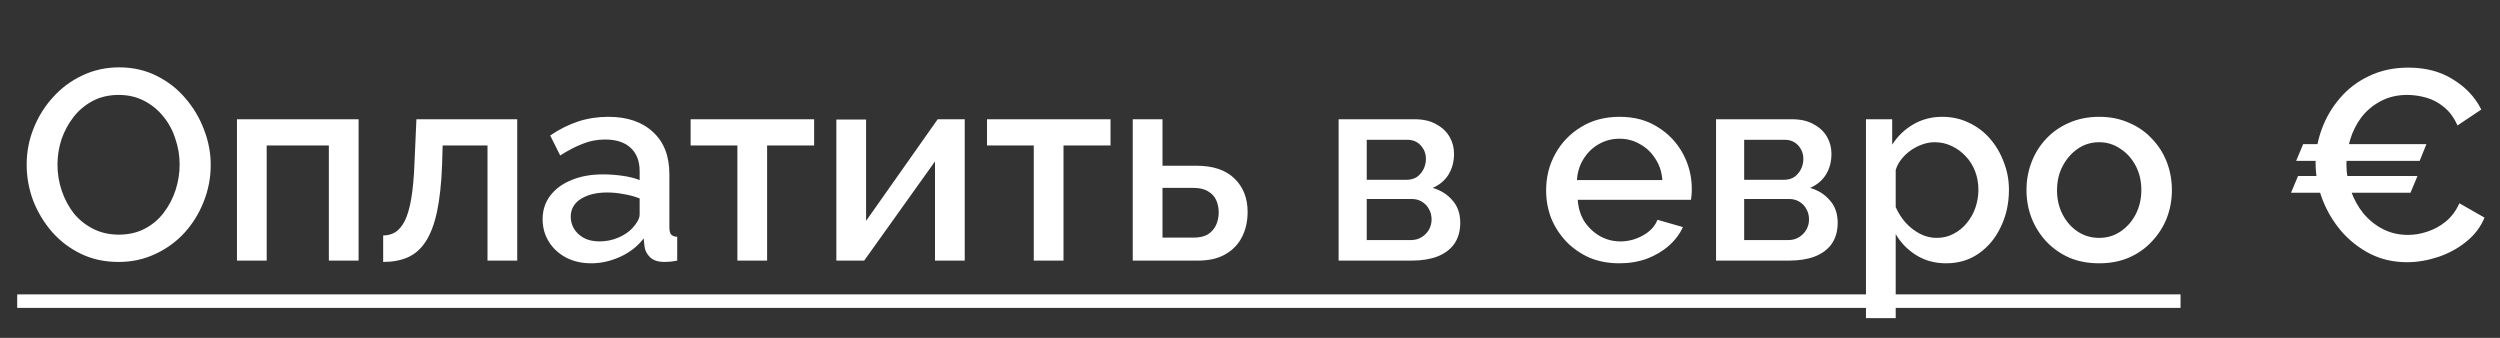 <?xml version="1.0" encoding="UTF-8"?> <svg xmlns="http://www.w3.org/2000/svg" width="185" height="25" viewBox="0 0 185 25" fill="none"><rect x="0" y="0" width="185" height="25" fill="#333333" stroke="none"/><path d="M169.535 14.264L170.055 13.024H178.895L178.375 14.264H169.535ZM179.555 10.664L179.055 11.904H169.915L170.435 10.664H179.555ZM171.355 12.084C171.355 11.217 171.508 10.371 171.815 9.544C172.122 8.704 172.568 7.944 173.155 7.264C173.742 6.571 174.462 6.024 175.315 5.624C176.168 5.211 177.135 5.004 178.215 5.004C179.508 5.004 180.615 5.298 181.535 5.884C182.468 6.458 183.162 7.198 183.615 8.104L181.855 9.284C181.602 8.711 181.268 8.258 180.855 7.924C180.455 7.591 180.015 7.358 179.535 7.224C179.055 7.091 178.588 7.024 178.135 7.024C177.402 7.024 176.748 7.178 176.175 7.484C175.615 7.778 175.142 8.171 174.755 8.664C174.382 9.158 174.102 9.711 173.915 10.324C173.728 10.938 173.635 11.551 173.635 12.164C173.635 12.844 173.748 13.504 173.975 14.144C174.202 14.771 174.515 15.331 174.915 15.824C175.328 16.304 175.808 16.684 176.355 16.964C176.915 17.244 177.528 17.384 178.195 17.384C178.662 17.384 179.135 17.304 179.615 17.144C180.108 16.984 180.562 16.738 180.975 16.404C181.402 16.058 181.742 15.604 181.995 15.044L183.855 16.104C183.562 16.811 183.102 17.411 182.475 17.904C181.862 18.398 181.168 18.771 180.395 19.024C179.622 19.277 178.862 19.404 178.115 19.404C177.128 19.404 176.222 19.198 175.395 18.784C174.568 18.358 173.855 17.797 173.255 17.104C172.655 16.398 172.188 15.611 171.855 14.744C171.522 13.864 171.355 12.977 171.355 12.084Z" fill="white"></path><path d="M8.773 19.384C7.747 19.384 6.82 19.184 5.993 18.784C5.167 18.384 4.453 17.844 3.853 17.164C3.253 16.471 2.787 15.697 2.453 14.844C2.133 13.977 1.973 13.091 1.973 12.184C1.973 11.238 2.147 10.338 2.493 9.484C2.84 8.618 3.32 7.851 3.933 7.184C4.547 6.504 5.267 5.971 6.093 5.584C6.933 5.184 7.84 4.984 8.813 4.984C9.827 4.984 10.747 5.191 11.573 5.604C12.413 6.018 13.127 6.571 13.713 7.264C14.313 7.958 14.773 8.731 15.093 9.584C15.427 10.438 15.593 11.311 15.593 12.204C15.593 13.151 15.42 14.057 15.073 14.924C14.74 15.777 14.267 16.544 13.653 17.224C13.04 17.891 12.313 18.418 11.473 18.804C10.647 19.191 9.747 19.384 8.773 19.384ZM4.253 12.184C4.253 12.851 4.36 13.498 4.573 14.124C4.787 14.751 5.087 15.311 5.473 15.804C5.873 16.284 6.353 16.664 6.913 16.944C7.473 17.224 8.1 17.364 8.793 17.364C9.513 17.364 10.153 17.218 10.713 16.924C11.273 16.631 11.74 16.238 12.113 15.744C12.5 15.238 12.793 14.678 12.993 14.064C13.193 13.438 13.293 12.811 13.293 12.184C13.293 11.518 13.187 10.877 12.973 10.264C12.773 9.638 12.473 9.084 12.073 8.604C11.673 8.111 11.193 7.724 10.633 7.444C10.087 7.164 9.473 7.024 8.793 7.024C8.073 7.024 7.433 7.171 6.873 7.464C6.313 7.758 5.84 8.151 5.453 8.644C5.067 9.138 4.767 9.691 4.553 10.304C4.353 10.918 4.253 11.544 4.253 12.184ZM17.535 19.284V8.824H26.535V19.284H24.335V10.764H19.735V19.284H17.535ZM28.355 19.384V17.424C28.688 17.424 28.988 17.344 29.255 17.184C29.522 17.011 29.755 16.731 29.955 16.344C30.155 15.944 30.315 15.391 30.435 14.684C30.555 13.977 30.635 13.078 30.675 11.984L30.815 8.824H38.275V19.284H36.075V10.764H32.755L32.715 12.184C32.662 13.584 32.535 14.751 32.335 15.684C32.135 16.604 31.855 17.337 31.495 17.884C31.148 18.418 30.708 18.804 30.175 19.044C29.655 19.271 29.048 19.384 28.355 19.384ZM40.154 16.224C40.154 15.557 40.34 14.977 40.714 14.484C41.1 13.977 41.627 13.591 42.294 13.324C42.96 13.044 43.734 12.904 44.614 12.904C45.08 12.904 45.554 12.938 46.034 13.004C46.527 13.071 46.96 13.178 47.334 13.324V12.664C47.334 11.931 47.114 11.357 46.674 10.944C46.234 10.531 45.6 10.324 44.774 10.324C44.187 10.324 43.634 10.431 43.114 10.644C42.594 10.844 42.04 11.131 41.454 11.504L40.714 10.024C41.407 9.558 42.1 9.211 42.794 8.984C43.5 8.758 44.24 8.644 45.014 8.644C46.414 8.644 47.514 9.018 48.314 9.764C49.127 10.498 49.534 11.544 49.534 12.904V16.804C49.534 17.058 49.574 17.238 49.654 17.344C49.747 17.451 49.9 17.511 50.114 17.524V19.284C49.914 19.324 49.734 19.351 49.574 19.364C49.414 19.378 49.28 19.384 49.174 19.384C48.707 19.384 48.354 19.271 48.114 19.044C47.874 18.817 47.734 18.551 47.694 18.244L47.634 17.644C47.18 18.231 46.6 18.684 45.894 19.004C45.187 19.324 44.474 19.484 43.754 19.484C43.06 19.484 42.44 19.344 41.894 19.064C41.347 18.771 40.92 18.378 40.614 17.884C40.307 17.391 40.154 16.837 40.154 16.224ZM46.814 16.864C46.974 16.691 47.1 16.517 47.194 16.344C47.287 16.171 47.334 16.017 47.334 15.884V14.684C46.96 14.537 46.567 14.431 46.154 14.364C45.74 14.284 45.334 14.244 44.934 14.244C44.134 14.244 43.48 14.404 42.974 14.724C42.48 15.044 42.234 15.484 42.234 16.044C42.234 16.351 42.314 16.644 42.474 16.924C42.647 17.204 42.887 17.431 43.194 17.604C43.514 17.777 43.907 17.864 44.374 17.864C44.854 17.864 45.314 17.771 45.754 17.584C46.194 17.398 46.547 17.157 46.814 16.864ZM54.566 19.284V10.764H51.106V8.824H60.246V10.764H56.766V19.284H54.566ZM61.89 19.284V8.844H64.09V16.344L69.39 8.824H71.39V19.284H69.19V11.944L63.95 19.284H61.89ZM76.499 19.284V10.764H73.039V8.824H82.179V10.764H78.699V19.284H76.499ZM83.824 19.284V8.824H86.024V12.264H88.524C89.764 12.264 90.704 12.578 91.344 13.204C91.997 13.831 92.324 14.658 92.324 15.684C92.324 16.378 92.184 16.997 91.904 17.544C91.624 18.091 91.211 18.517 90.664 18.824C90.131 19.131 89.464 19.284 88.664 19.284H83.824ZM86.024 17.584H88.324C88.764 17.584 89.117 17.504 89.384 17.344C89.651 17.171 89.851 16.944 89.984 16.664C90.117 16.371 90.184 16.058 90.184 15.724C90.184 15.391 90.124 15.091 90.004 14.824C89.884 14.544 89.684 14.324 89.404 14.164C89.137 13.991 88.771 13.904 88.304 13.904H86.024V17.584ZM99.058 19.284V8.824H104.658C105.325 8.824 105.872 8.951 106.298 9.204C106.738 9.444 107.065 9.758 107.278 10.144C107.492 10.518 107.598 10.931 107.598 11.384C107.598 11.957 107.465 12.464 107.198 12.904C106.932 13.344 106.538 13.678 106.018 13.904C106.618 14.078 107.105 14.384 107.478 14.824C107.865 15.251 108.058 15.804 108.058 16.484C108.058 17.098 107.912 17.617 107.618 18.044C107.325 18.457 106.905 18.771 106.358 18.984C105.825 19.184 105.198 19.284 104.478 19.284H99.058ZM101.138 17.764H104.418C104.698 17.764 104.952 17.698 105.178 17.564C105.418 17.418 105.605 17.231 105.738 17.004C105.872 16.764 105.938 16.511 105.938 16.244C105.938 15.951 105.872 15.691 105.738 15.464C105.618 15.238 105.445 15.057 105.218 14.924C105.005 14.791 104.752 14.724 104.458 14.724H101.138V17.764ZM101.138 13.304H104.098C104.378 13.304 104.625 13.238 104.838 13.104C105.052 12.957 105.218 12.764 105.338 12.524C105.458 12.284 105.518 12.031 105.518 11.764C105.518 11.377 105.392 11.044 105.138 10.764C104.885 10.484 104.552 10.344 104.138 10.344H101.138V13.304ZM119.833 19.484C119.02 19.484 118.28 19.344 117.613 19.064C116.96 18.771 116.393 18.378 115.913 17.884C115.433 17.378 115.06 16.804 114.793 16.164C114.54 15.511 114.413 14.818 114.413 14.084C114.413 13.098 114.64 12.197 115.093 11.384C115.547 10.557 116.18 9.898 116.993 9.404C117.807 8.898 118.76 8.644 119.853 8.644C120.947 8.644 121.887 8.898 122.673 9.404C123.473 9.898 124.093 10.551 124.533 11.364C124.973 12.178 125.193 13.051 125.193 13.984C125.193 14.144 125.187 14.297 125.173 14.444C125.16 14.578 125.147 14.691 125.133 14.784H116.753C116.793 15.398 116.96 15.938 117.253 16.404C117.56 16.858 117.947 17.218 118.413 17.484C118.88 17.738 119.38 17.864 119.913 17.864C120.5 17.864 121.053 17.718 121.573 17.424C122.107 17.131 122.467 16.744 122.653 16.264L124.533 16.804C124.307 17.311 123.96 17.771 123.493 18.184C123.04 18.584 122.5 18.904 121.873 19.144C121.247 19.371 120.567 19.484 119.833 19.484ZM116.693 13.324H123.013C122.973 12.724 122.8 12.197 122.493 11.744C122.2 11.277 121.82 10.918 121.353 10.664C120.9 10.398 120.393 10.264 119.833 10.264C119.287 10.264 118.78 10.398 118.313 10.664C117.86 10.918 117.487 11.277 117.193 11.744C116.9 12.197 116.733 12.724 116.693 13.324ZM126.988 19.284V8.824H132.588C133.255 8.824 133.801 8.951 134.228 9.204C134.668 9.444 134.995 9.758 135.208 10.144C135.421 10.518 135.528 10.931 135.528 11.384C135.528 11.957 135.395 12.464 135.128 12.904C134.861 13.344 134.468 13.678 133.948 13.904C134.548 14.078 135.035 14.384 135.408 14.824C135.795 15.251 135.988 15.804 135.988 16.484C135.988 17.098 135.841 17.617 135.548 18.044C135.255 18.457 134.835 18.771 134.288 18.984C133.755 19.184 133.128 19.284 132.408 19.284H126.988ZM129.068 17.764H132.348C132.628 17.764 132.881 17.698 133.108 17.564C133.348 17.418 133.535 17.231 133.668 17.004C133.801 16.764 133.868 16.511 133.868 16.244C133.868 15.951 133.801 15.691 133.668 15.464C133.548 15.238 133.375 15.057 133.148 14.924C132.935 14.791 132.681 14.724 132.388 14.724H129.068V17.764ZM129.068 13.304H132.028C132.308 13.304 132.555 13.238 132.768 13.104C132.981 12.957 133.148 12.764 133.268 12.524C133.388 12.284 133.448 12.031 133.448 11.764C133.448 11.377 133.321 11.044 133.068 10.764C132.815 10.484 132.481 10.344 132.068 10.344H129.068V13.304ZM144.022 19.484C143.182 19.484 142.442 19.284 141.802 18.884C141.162 18.484 140.655 17.964 140.282 17.324V23.544H138.082V8.824H140.022V10.704C140.422 10.078 140.942 9.578 141.582 9.204C142.222 8.831 142.935 8.644 143.722 8.644C144.442 8.644 145.102 8.791 145.702 9.084C146.302 9.364 146.822 9.758 147.262 10.264C147.702 10.771 148.042 11.351 148.282 12.004C148.535 12.644 148.662 13.324 148.662 14.044C148.662 15.044 148.462 15.957 148.062 16.784C147.675 17.611 147.128 18.271 146.422 18.764C145.728 19.244 144.928 19.484 144.022 19.484ZM143.302 17.604C143.768 17.604 144.188 17.504 144.562 17.304C144.948 17.104 145.275 16.837 145.542 16.504C145.822 16.171 146.035 15.791 146.182 15.364C146.328 14.938 146.402 14.498 146.402 14.044C146.402 13.564 146.322 13.111 146.162 12.684C146.002 12.258 145.768 11.884 145.462 11.564C145.168 11.244 144.822 10.991 144.422 10.804C144.035 10.617 143.608 10.524 143.142 10.524C142.862 10.524 142.568 10.578 142.262 10.684C141.955 10.791 141.668 10.938 141.402 11.124C141.135 11.311 140.902 11.531 140.702 11.784C140.502 12.037 140.362 12.304 140.282 12.584V15.324C140.468 15.751 140.715 16.137 141.022 16.484C141.328 16.817 141.682 17.091 142.082 17.304C142.482 17.504 142.888 17.604 143.302 17.604ZM155.34 19.484C154.514 19.484 153.774 19.344 153.12 19.064C152.467 18.771 151.9 18.371 151.42 17.864C150.954 17.358 150.594 16.784 150.34 16.144C150.087 15.491 149.96 14.797 149.96 14.064C149.96 13.331 150.087 12.637 150.34 11.984C150.594 11.331 150.954 10.758 151.42 10.264C151.9 9.758 152.467 9.364 153.12 9.084C153.787 8.791 154.527 8.644 155.34 8.644C156.154 8.644 156.887 8.791 157.54 9.084C158.207 9.364 158.774 9.758 159.24 10.264C159.72 10.758 160.087 11.331 160.34 11.984C160.594 12.637 160.72 13.331 160.72 14.064C160.72 14.797 160.594 15.491 160.34 16.144C160.087 16.784 159.72 17.358 159.24 17.864C158.774 18.371 158.207 18.771 157.54 19.064C156.887 19.344 156.154 19.484 155.34 19.484ZM152.22 14.084C152.22 14.751 152.36 15.351 152.64 15.884C152.92 16.418 153.294 16.837 153.76 17.144C154.227 17.451 154.754 17.604 155.34 17.604C155.914 17.604 156.434 17.451 156.9 17.144C157.38 16.824 157.76 16.398 158.04 15.864C158.32 15.318 158.46 14.717 158.46 14.064C158.46 13.398 158.32 12.797 158.04 12.264C157.76 11.731 157.38 11.311 156.9 11.004C156.434 10.684 155.914 10.524 155.34 10.524C154.754 10.524 154.227 10.684 153.76 11.004C153.294 11.324 152.92 11.751 152.64 12.284C152.36 12.804 152.22 13.404 152.22 14.084Z" fill="white"></path><path d="M1.273 21.784H161.36V22.784H1.273V21.784Z" fill="white"></path></svg> 